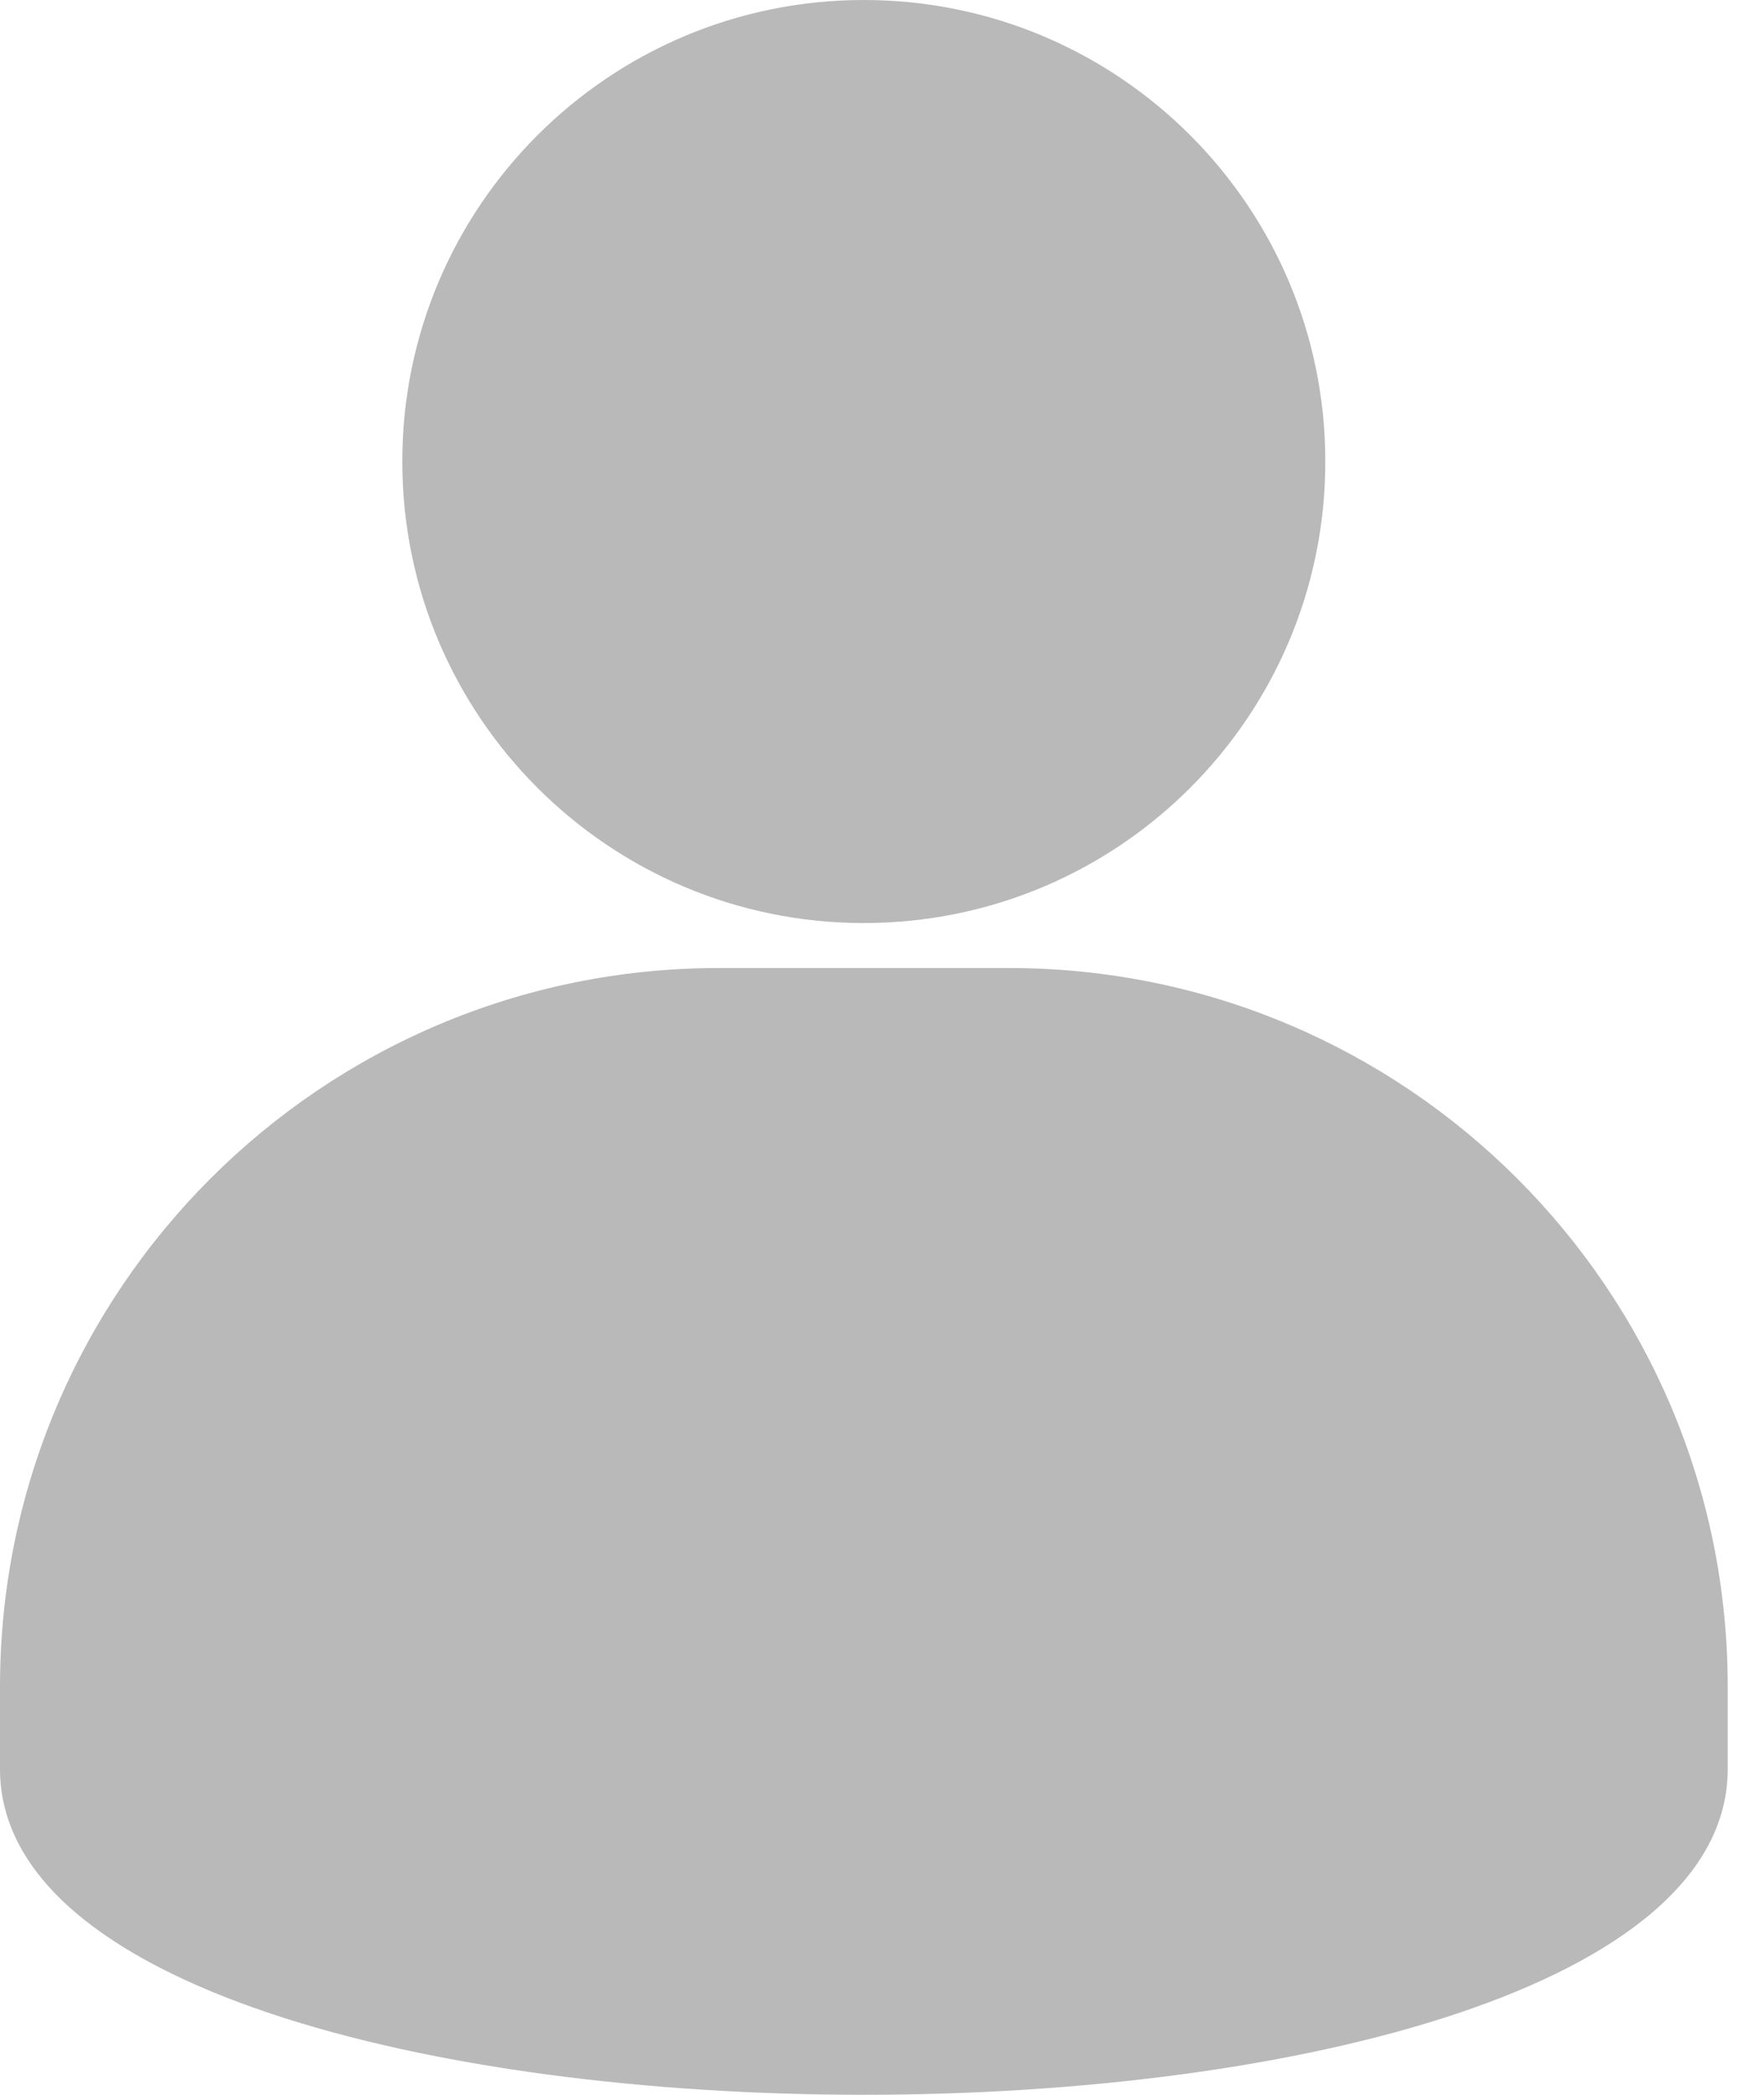 <svg width="16" height="19" viewBox="0 0 16 19" fill="none" xmlns="http://www.w3.org/2000/svg">
<path fill-rule="evenodd" clip-rule="evenodd" d="M12.021 4.186C12.021 6.498 10.147 8.372 7.835 8.372C5.524 8.372 3.649 6.498 3.649 4.186C3.649 1.874 5.524 0 7.835 0C10.147 0 12.021 1.874 12.021 4.186ZM0 16.044C0 19.985 15.671 19.985 15.671 16.044V15.299C15.671 11.698 12.752 8.78 9.152 8.78H6.519C2.919 8.78 0 11.698 0 15.299V16.044Z" fill="#B9B9B9"/>
</svg>
